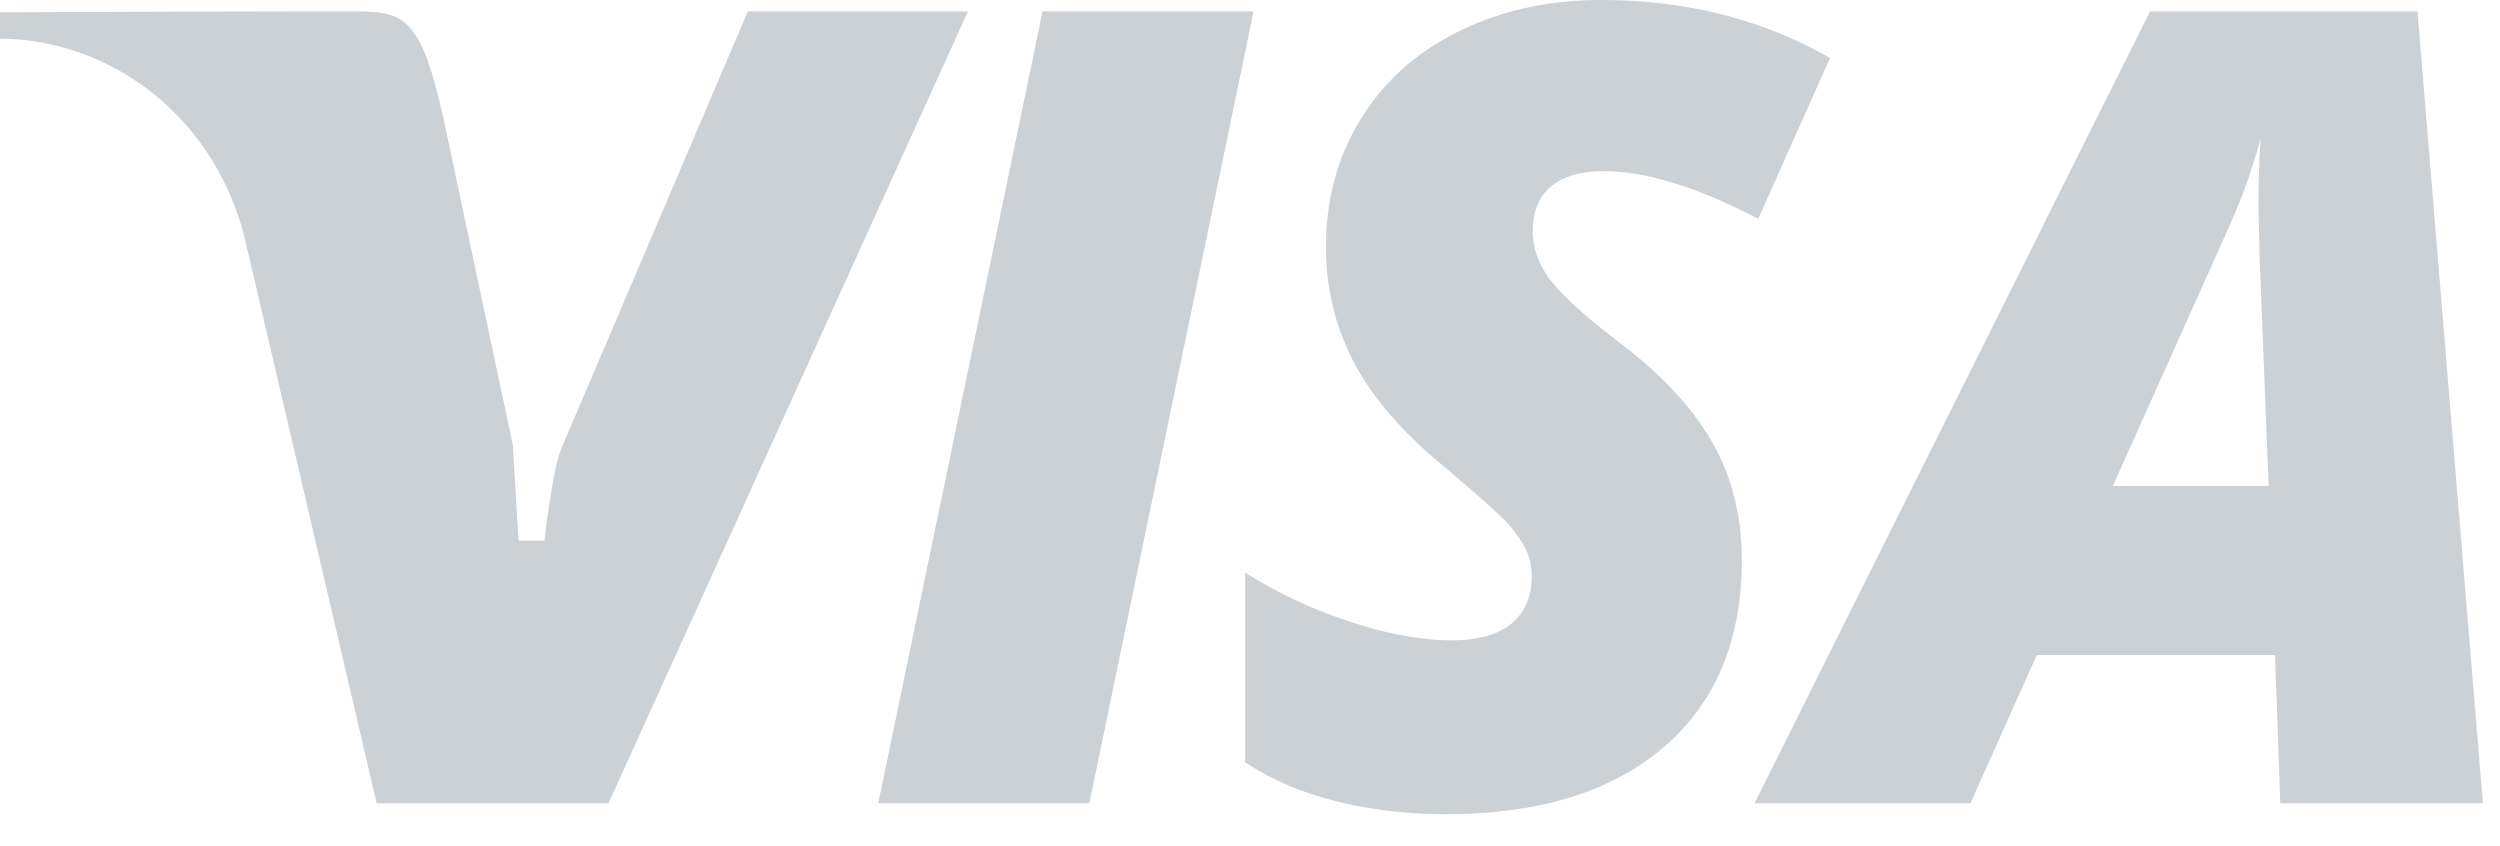 <svg width="65" height="22" fill="none" xmlns="http://www.w3.org/2000/svg"><path fill-rule="evenodd" clip-rule="evenodd" d="M59.288 20.887l-.138-3.859h-6.192l-1.728 3.859h-5.613L55.902.296h6.953l1.7 20.591h-5.267zm-.511-17.281a15.637 15.637 0 01-.843 2.338l-3 6.69h4.05l-.235-5.972-.027-1.211c0-.704.018-1.319.055-1.845zm-17.085.845c-.59 0-1.044.131-1.362.394-.318.263-.477.648-.477 1.155 0 .461.155.89.464 1.289.308.399.896.932 1.762 1.598 1.087.817 1.894 1.677 2.419 2.578.525.901.788 1.934.788 3.099 0 2.084-.678 3.706-2.032 4.866-1.355 1.159-3.244 1.739-5.667 1.739-1.014 0-1.973-.115-2.876-.345-.903-.23-1.681-.566-2.336-1.007v-4.929a12.04 12.04 0 002.661 1.253c1 .338 1.906.507 2.716.507.682 0 1.198-.145 1.549-.437.35-.291.525-.704.525-1.239 0-.253-.055-.491-.166-.711a2.968 2.968 0 00-.47-.662c-.203-.221-.746-.706-1.631-1.458-1.078-.882-1.862-1.784-2.35-2.704a6.363 6.363 0 01-.733-3.028c0-1.23.302-2.336.906-3.317.603-.981 1.456-1.742 2.557-2.282S40.273 0 41.637 0c2.202 0 4.183.503 5.943 1.507l-1.866 4.184c-1.576-.827-2.916-1.24-4.022-1.24zM22.834 20.887L27.106.296h5.487l-4.271 20.591h-5.488zm-13.041 0L6.358 6.173C5.506 2.841 2.677 1.007 0 1.007V.32S5.872.296 8.959.296c1.507 0 1.941-.028 2.571 2.781l1.805 8.501.146 2.478h.674s.221-1.934.452-2.422L19.444.296h5.723L15.82 20.887H9.793z" fill="#CBD1D4"/></svg>